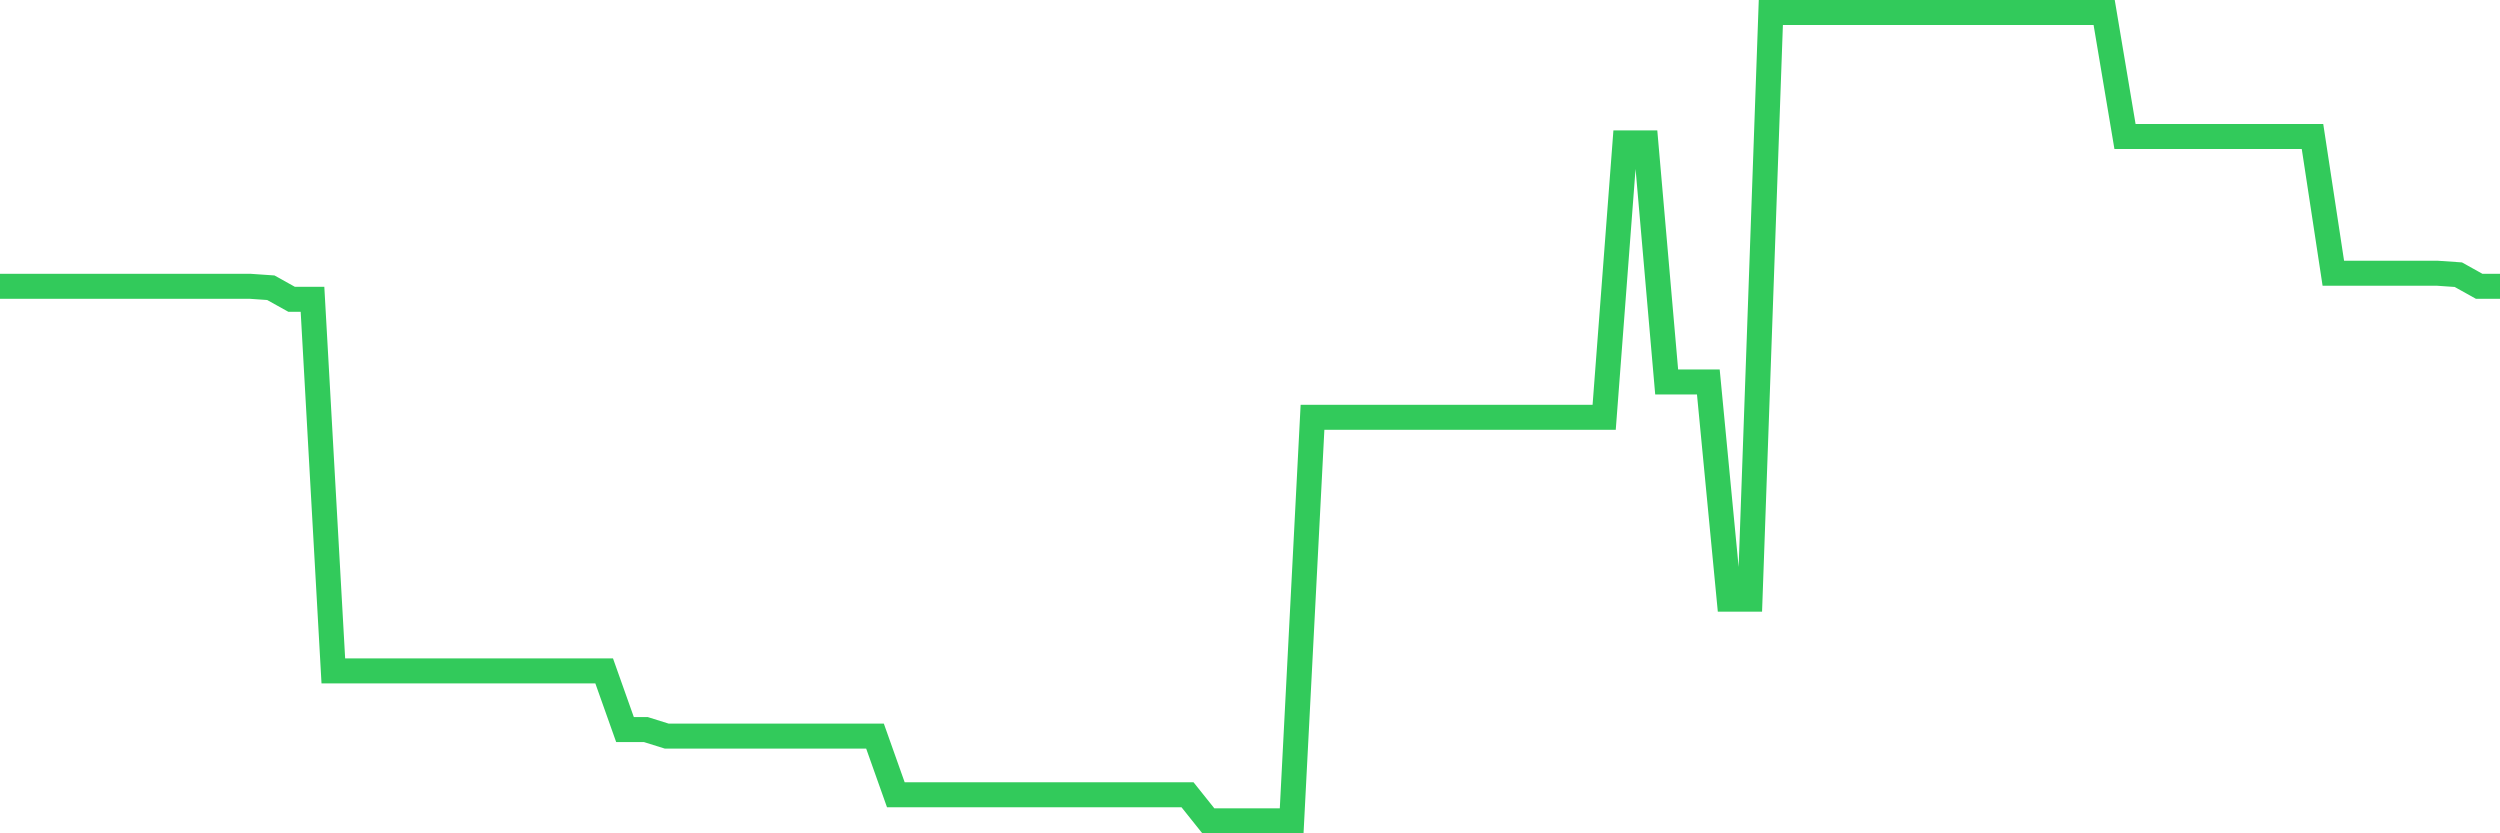 <svg
  xmlns="http://www.w3.org/2000/svg"
  xmlns:xlink="http://www.w3.org/1999/xlink"
  width="120"
  height="40"
  viewBox="0 0 120 40"
  preserveAspectRatio="none"
>
  <polyline
    points="0,13.742 1,13.742 2,13.742 3,13.742 4,13.742 5,13.742 6,13.742 7,13.742 8,13.742 9,13.742 10,13.742 11,13.742 12,13.742 13,13.811 14,14.368 15,14.368 16,32.203 17,32.203 18,32.203 19,32.203 20,32.203 21,32.203 22,32.203 23,32.203 24,32.203 25,32.203 26,32.203 27,32.203 28,32.203 29,32.203 30,35.019 31,35.019 32,35.332 33,35.332 34,35.332 35,35.332 36,35.332 37,35.332 38,35.332 39,35.332 40,35.332 41,35.332 42,35.332 43,38.148 44,38.148 45,38.148 46,38.148 47,38.148 48,38.148 49,38.148 50,38.148 51,38.148 52,38.148 53,38.148 54,38.148 55,38.148 56,38.148 57,38.148 58,39.4 59,39.4 60,39.4 61,39.4 62,39.4 63,20.031 64,20.031 65,20.031 66,20.031 67,20.031 68,20.031 69,20.031 70,20.031 71,20.031 72,20.031 73,20.031 74,20.031 75,20.031 76,20.031 77,20.031 78,6.858 79,6.858 80,18.335 81,18.335 82,18.335 83,28.761 84,28.761 85,0.6 86,0.6 87,0.6 88,0.6 89,0.6 90,0.6 91,0.6 92,0.6 93,0.6 94,0.6 95,0.6 96,0.6 97,0.6 98,0.6 99,0.6 100,0.6 101,0.6 102,6.551 103,6.551 104,6.551 105,6.551 106,6.551 107,6.551 108,6.551 109,6.551 110,6.551 111,6.551 112,13.116 113,13.116 114,13.116 115,13.116 116,13.116 117,13.116 118,13.185 119,13.742 120,13.742"
    fill="none"
    stroke="#32ca5b"
    stroke-width="1.2"
  >
  </polyline>
</svg>